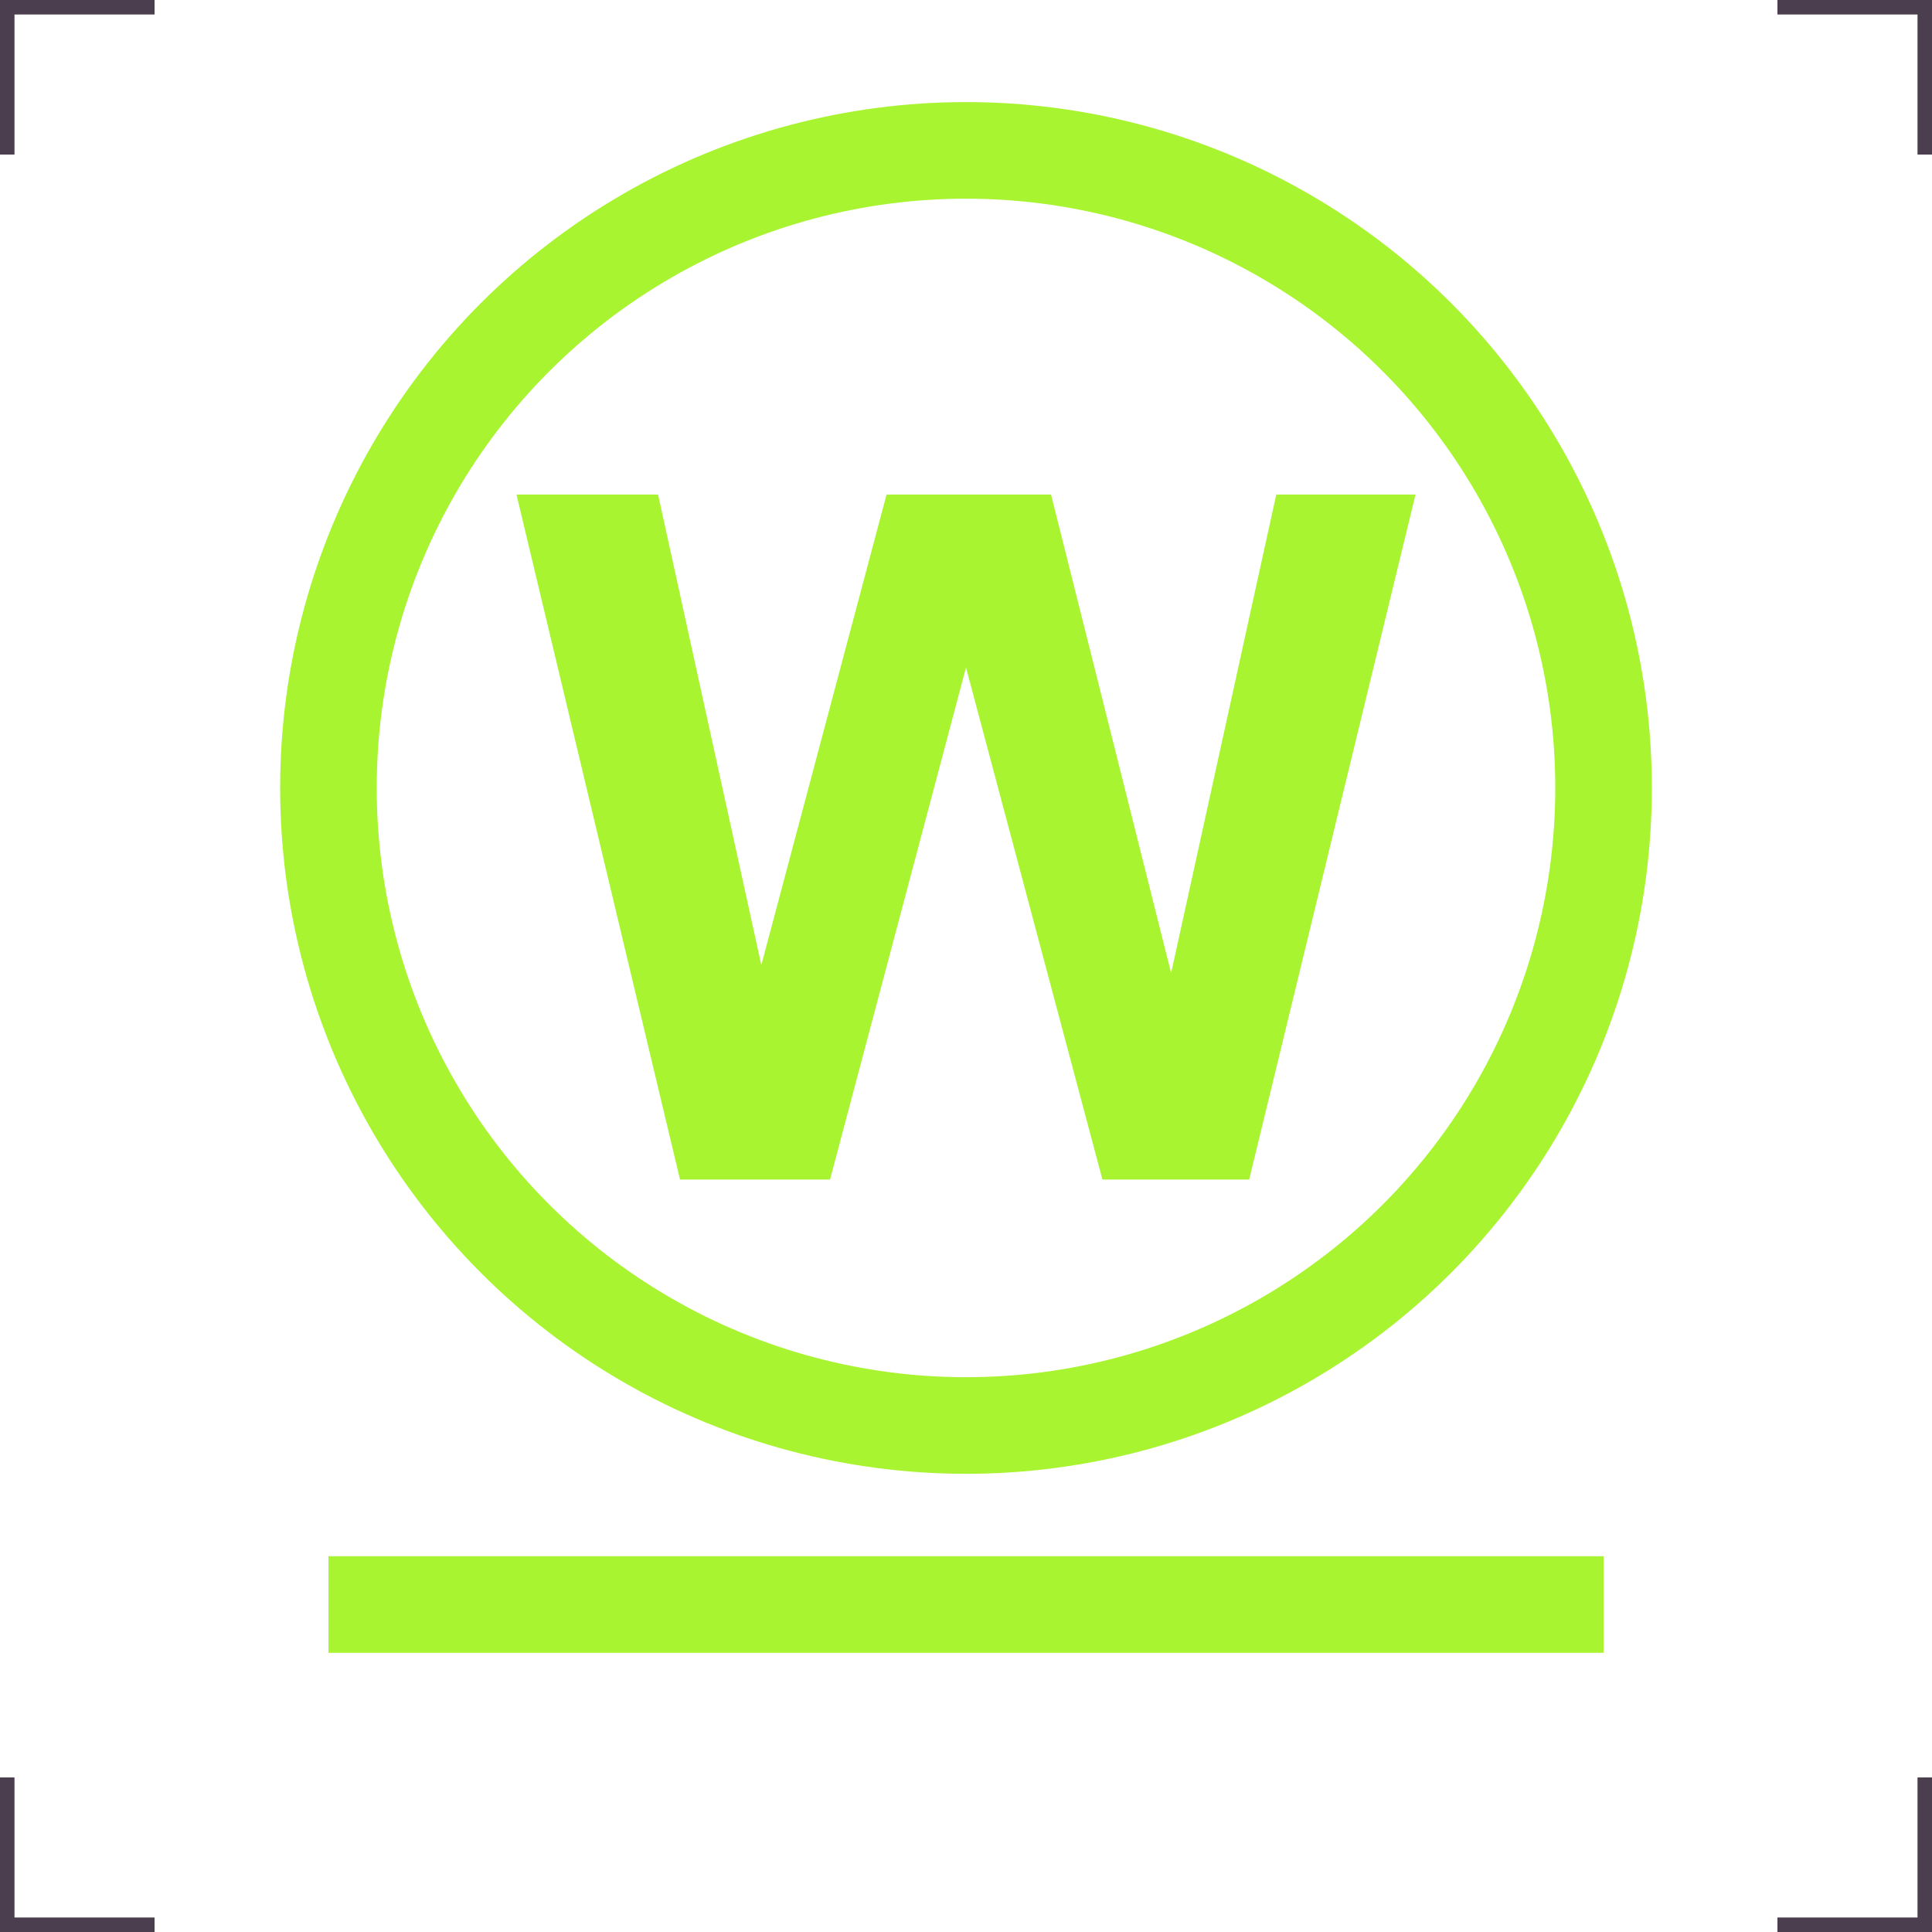 <?xml version="1.0" encoding="utf-8"?>
<!-- Generator: Adobe Illustrator 16.0.3, SVG Export Plug-In . SVG Version: 6.00 Build 0)  -->
<!DOCTYPE svg PUBLIC "-//W3C//DTD SVG 1.1//EN" "http://www.w3.org/Graphics/SVG/1.1/DTD/svg11.dtd">
<svg version="1.1" id="Ebene_1" xmlns="http://www.w3.org/2000/svg" xmlns:xlink="http://www.w3.org/1999/xlink" x="0px" y="0px"
	 width="200px" height="200px" viewBox="0 0 200 200" enable-background="new 0 0 200 200" xml:space="preserve">
<g>
	<g>
		<path fill="none" stroke="#4B3F4F" stroke-width="3" d="M0,16V0h16"/>
		<path fill="none" stroke="#4B3F4F" stroke-width="3" d="M200,16V0h-16"/>
		<path fill="none" stroke="#4B3F4F" stroke-width="3" d="M0,184v16h16"/>
		<path fill="none" stroke="#4B3F4F" stroke-width="3" d="M200,184v16h-16"/>
	</g>
	<circle fill="none" stroke="#A9F430" stroke-width="10" cx="100" cy="81.568" r="66"/>
</g>
<path fill="#A9F430" d="M70.397,122.109l-16.93-70.912h14.656l10.69,48.71l12.963-48.71h17.027l12.432,49.533l10.884-49.533h14.415
	l-17.221,70.912h-15.188L100,69.095l-14.076,53.014H70.397z"/>
<path fill="none" stroke="#A9F430" stroke-width="10" d="M34,166.1h132"/>
</svg>
